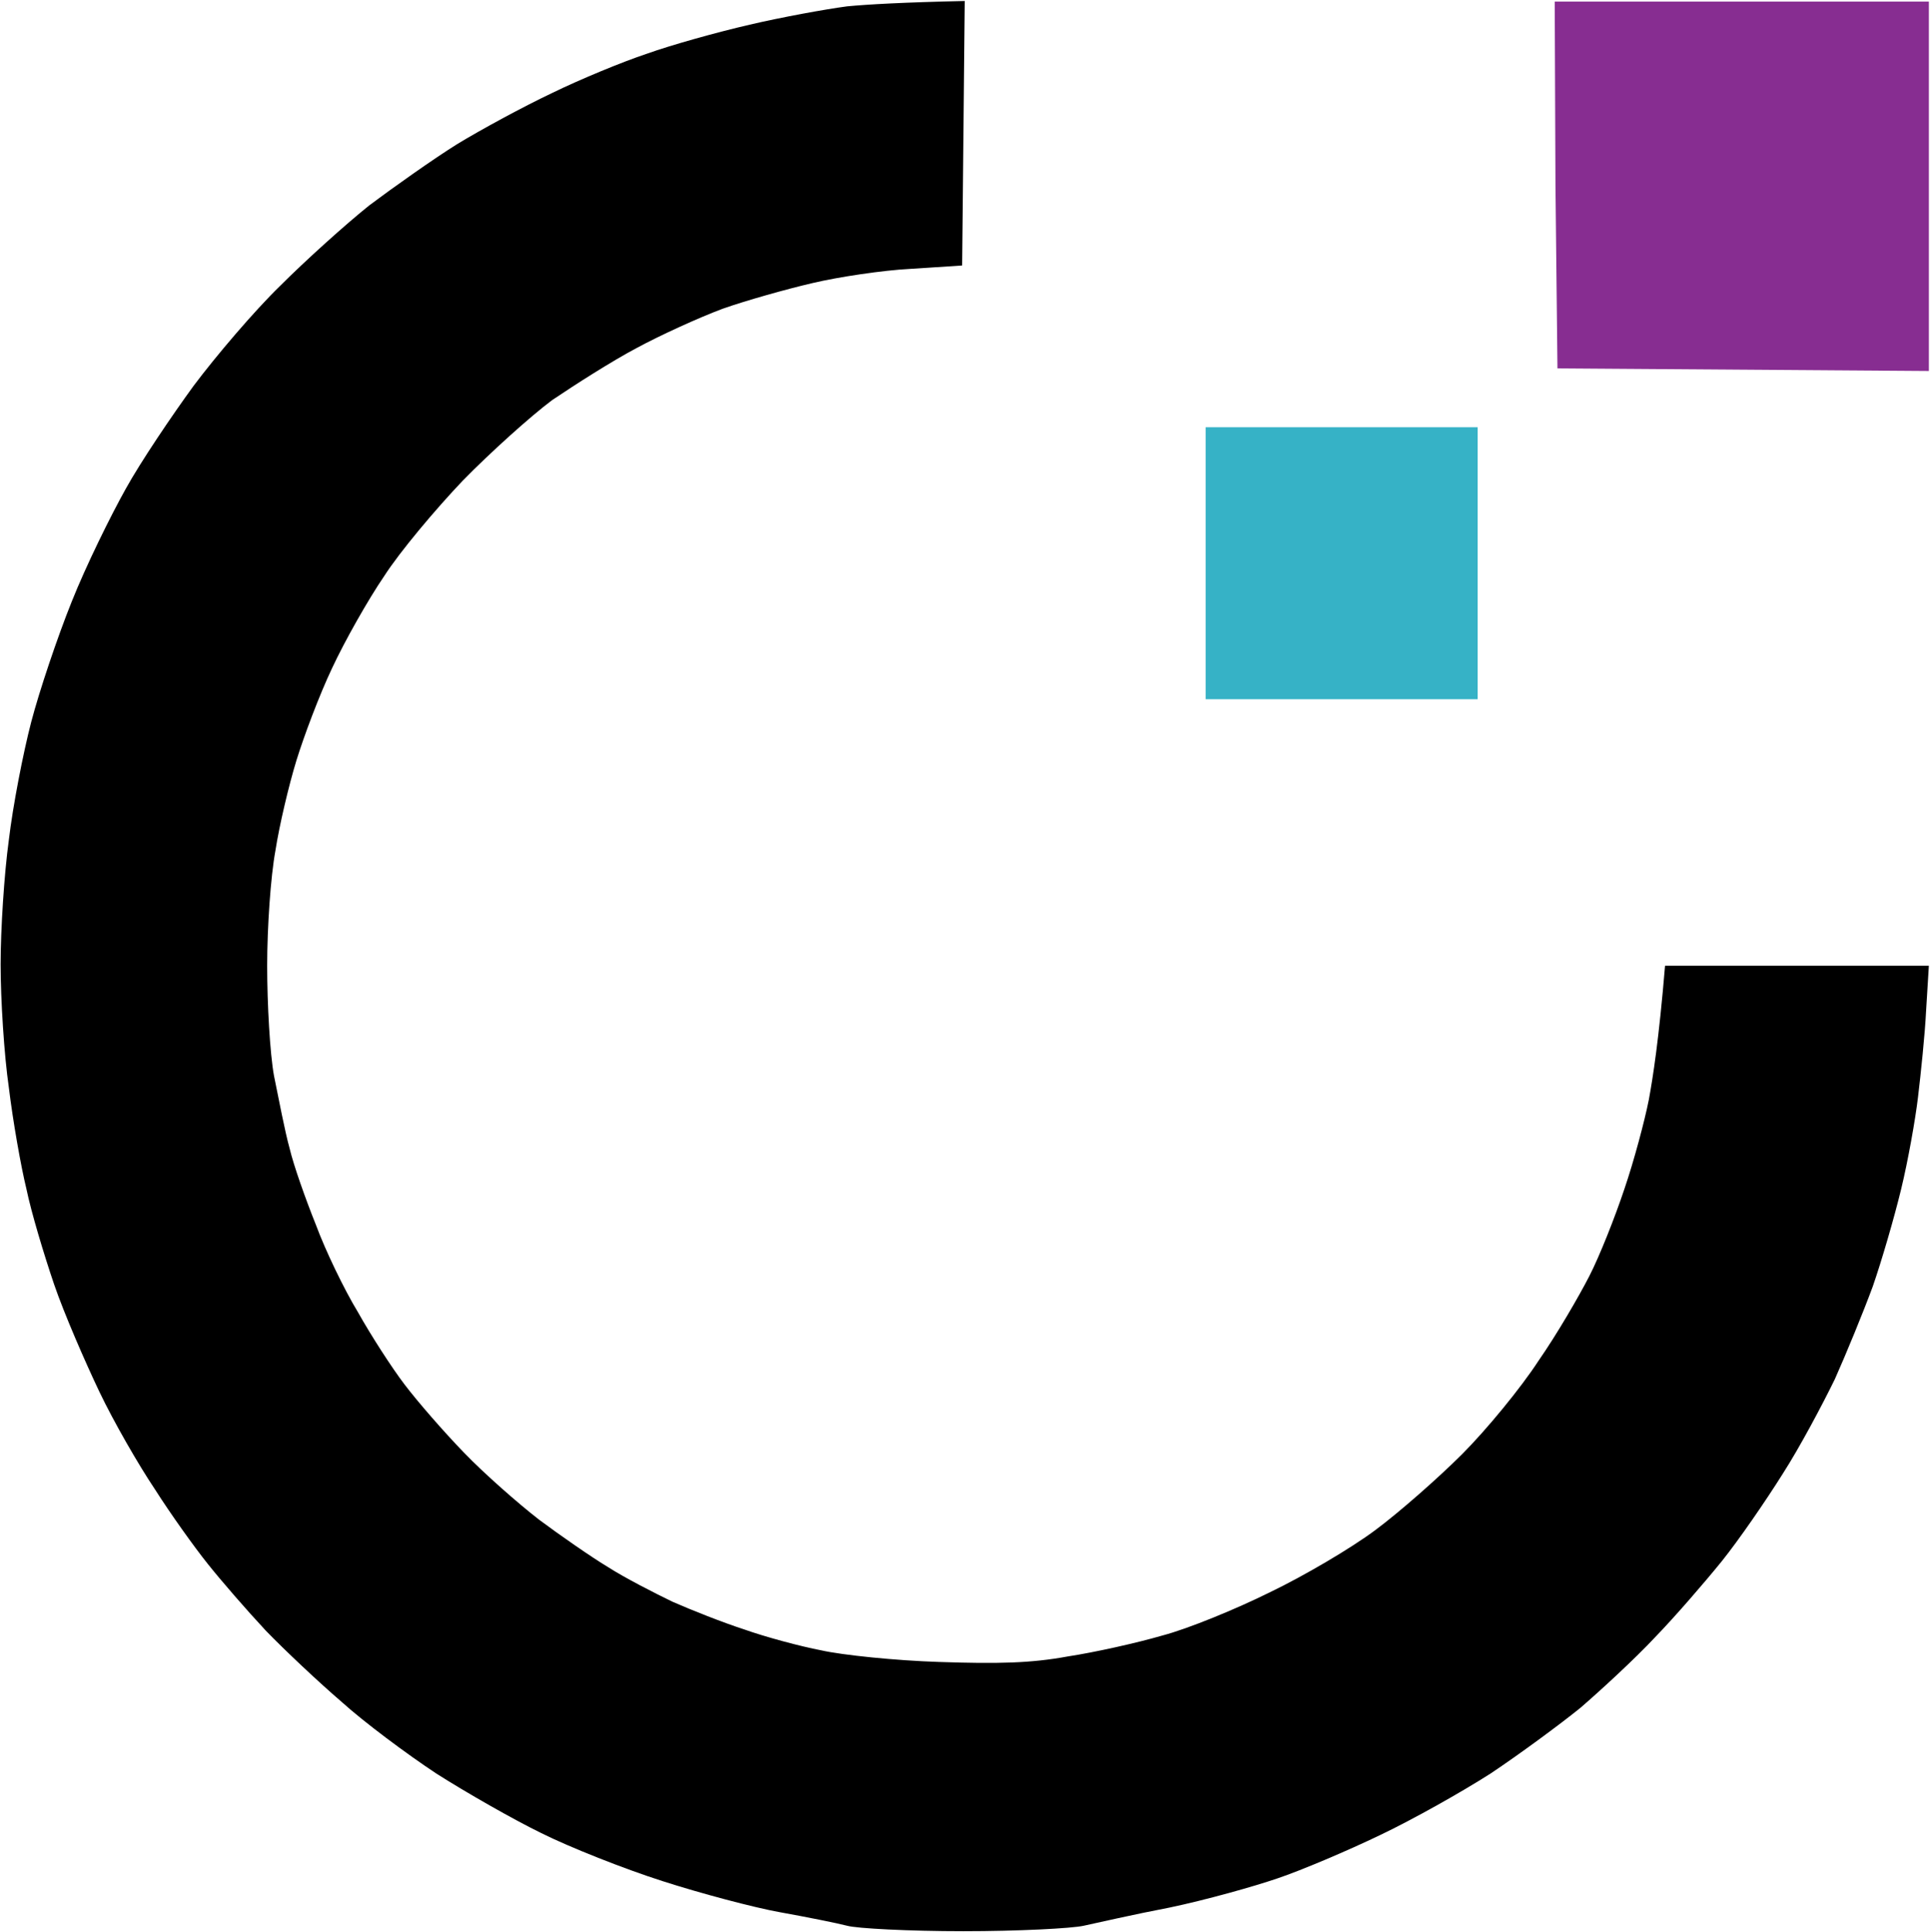 <svg version="1.2" xmlns="http://www.w3.org/2000/svg" viewBox="0 0 1548 1549" width="1548" height="1549"><style>.a{fill:#872d91}.b{fill:#36b2c6}</style><path  d="m679.4 5.1c-16.8 2.2-52.6 8.7-78.1 14.7-26.1 6-63 16.3-82.5 23.3-19.6 6.5-53.7 20.6-76 31.5-22.8 10.8-57 29.3-76.5 41.2-19 11.9-50.5 34.2-70 48.8-19 15.2-51 44-71.6 64.6-20.7 20.1-51.6 56.4-69.5 80.3-17.4 23.9-42.3 60.7-54.3 82.4-11.9 21.2-32 61.9-43.4 90.6-11.4 28.3-26 71.7-32.5 96.6-6.5 25-14.7 67.3-17.9 94.4-3.8 27.7-6.6 72.2-6.6 99.8 0 28.2 2.8 72.7 6.6 98.8 3.2 26.5 9.7 63.4 14.1 81.3 3.8 18.5 14.1 52.7 22.2 76.5 8.2 23.9 25 62.4 36.4 86.3 11.4 23.9 31.4 58.6 44.5 78.1 12.4 19.5 31.4 46.1 42.3 59.7 10.8 13.6 31.5 37.4 46.7 53.7 15.2 15.7 42.3 41.2 60.7 57 17.9 16.2 52.1 41.7 76 57.5 23.9 15.2 61.9 36.9 84.1 47.7 22.8 11.4 66.8 28.8 97.2 38.5 30.4 9.8 73.2 21.2 94.4 25 21.1 3.8 45.6 8.7 53.7 10.8 7.6 2.2 49.9 4.4 93.3 4.4 43.5 0 86.9-2.2 96.6-4.4 9.8-2.1 40.7-9.2 69-14.6 28.7-6 67.2-16.8 86.2-23.3 19.6-6.6 56.5-22.3 82.5-34.8 26.1-12.4 65.7-34.7 88.5-49.3 22.8-15.2 55.3-39.1 72.1-52.7 16.9-14.6 44-39.6 59.7-56.4 16.3-16.8 40.2-44.5 53.8-61.3 13.5-16.8 35.2-48.3 48.8-70 13.6-21.1 32-55.8 41.8-75.9 9.2-20.6 22.8-53.7 30.4-74.3 7-20.1 17.3-55.4 22.8-78.2 5.4-22.2 11.4-55.8 13.5-73.7 2.2-18.5 5.5-49.4 6.5-69.5l2.2-35.8h-211.6c-4.9 59.1-9.8 90.1-13 107.4-3.3 16.8-12 49.4-19.6 71.6-7.6 22.8-20.1 54.3-28.2 70-8.1 15.8-26 46.7-40.7 67.8-14.1 21.7-41.8 55.4-61.3 74.9-19 19-50.5 46.7-69.5 60.8-19.5 14.6-57.5 36.9-84.6 49.9-27.2 13.5-65.7 29.3-86.3 34.7-20.6 6-54.8 13.6-76 16.8-29.3 5.4-55.9 6-103.1 4.4-34.7-1.1-77.6-5.5-94.4-9.3-16.8-3.2-45.1-10.8-61.9-16.8-16.8-5.4-42.8-15.7-57.5-22.2-14.7-7.1-38-19-51.6-27.7-13.5-8.1-38.5-25.5-55.3-38-16.8-13-44-36.9-60.2-53.7-16.3-16.8-37.5-41.2-47.8-54.8-10.3-13.5-27.1-39.6-37.4-58-10.9-17.9-26.1-49.4-33.7-70-8.1-20.1-17.9-47.7-21.1-61.3-3.8-13.6-8.7-39.6-12.5-58.1-3.3-17.9-5.5-58-5.5-88.4 0-30.9 2.8-71.6 6.6-92.2 3.2-20.6 10.8-52.6 16.8-72.2 6-19.5 18.4-52.6 28.7-74.3 9.8-21.1 28.8-54.8 41.8-73.8 12.5-19.5 41.3-53.7 63-76.5 21.7-22.2 54.2-51.5 71.6-64.5 18.5-12.5 48.3-31.5 67.8-41.8 19-10.3 50-24.4 69-31.5 18.4-6.5 51-15.7 72.1-20.6 20.7-4.9 56.5-10.3 78.7-11.4l41.3-2.7 2.1-212.1c-49.4 1.1-77.6 2.7-94.4 4.3z"/><path class="a" d="m1247.6 148.4l1.6 147 297.9 2.1v-296.2h-300.1z"/><path class="b" d="m967 451.6v109.1h218.2v-218.1h-218.2z"/></svg>
